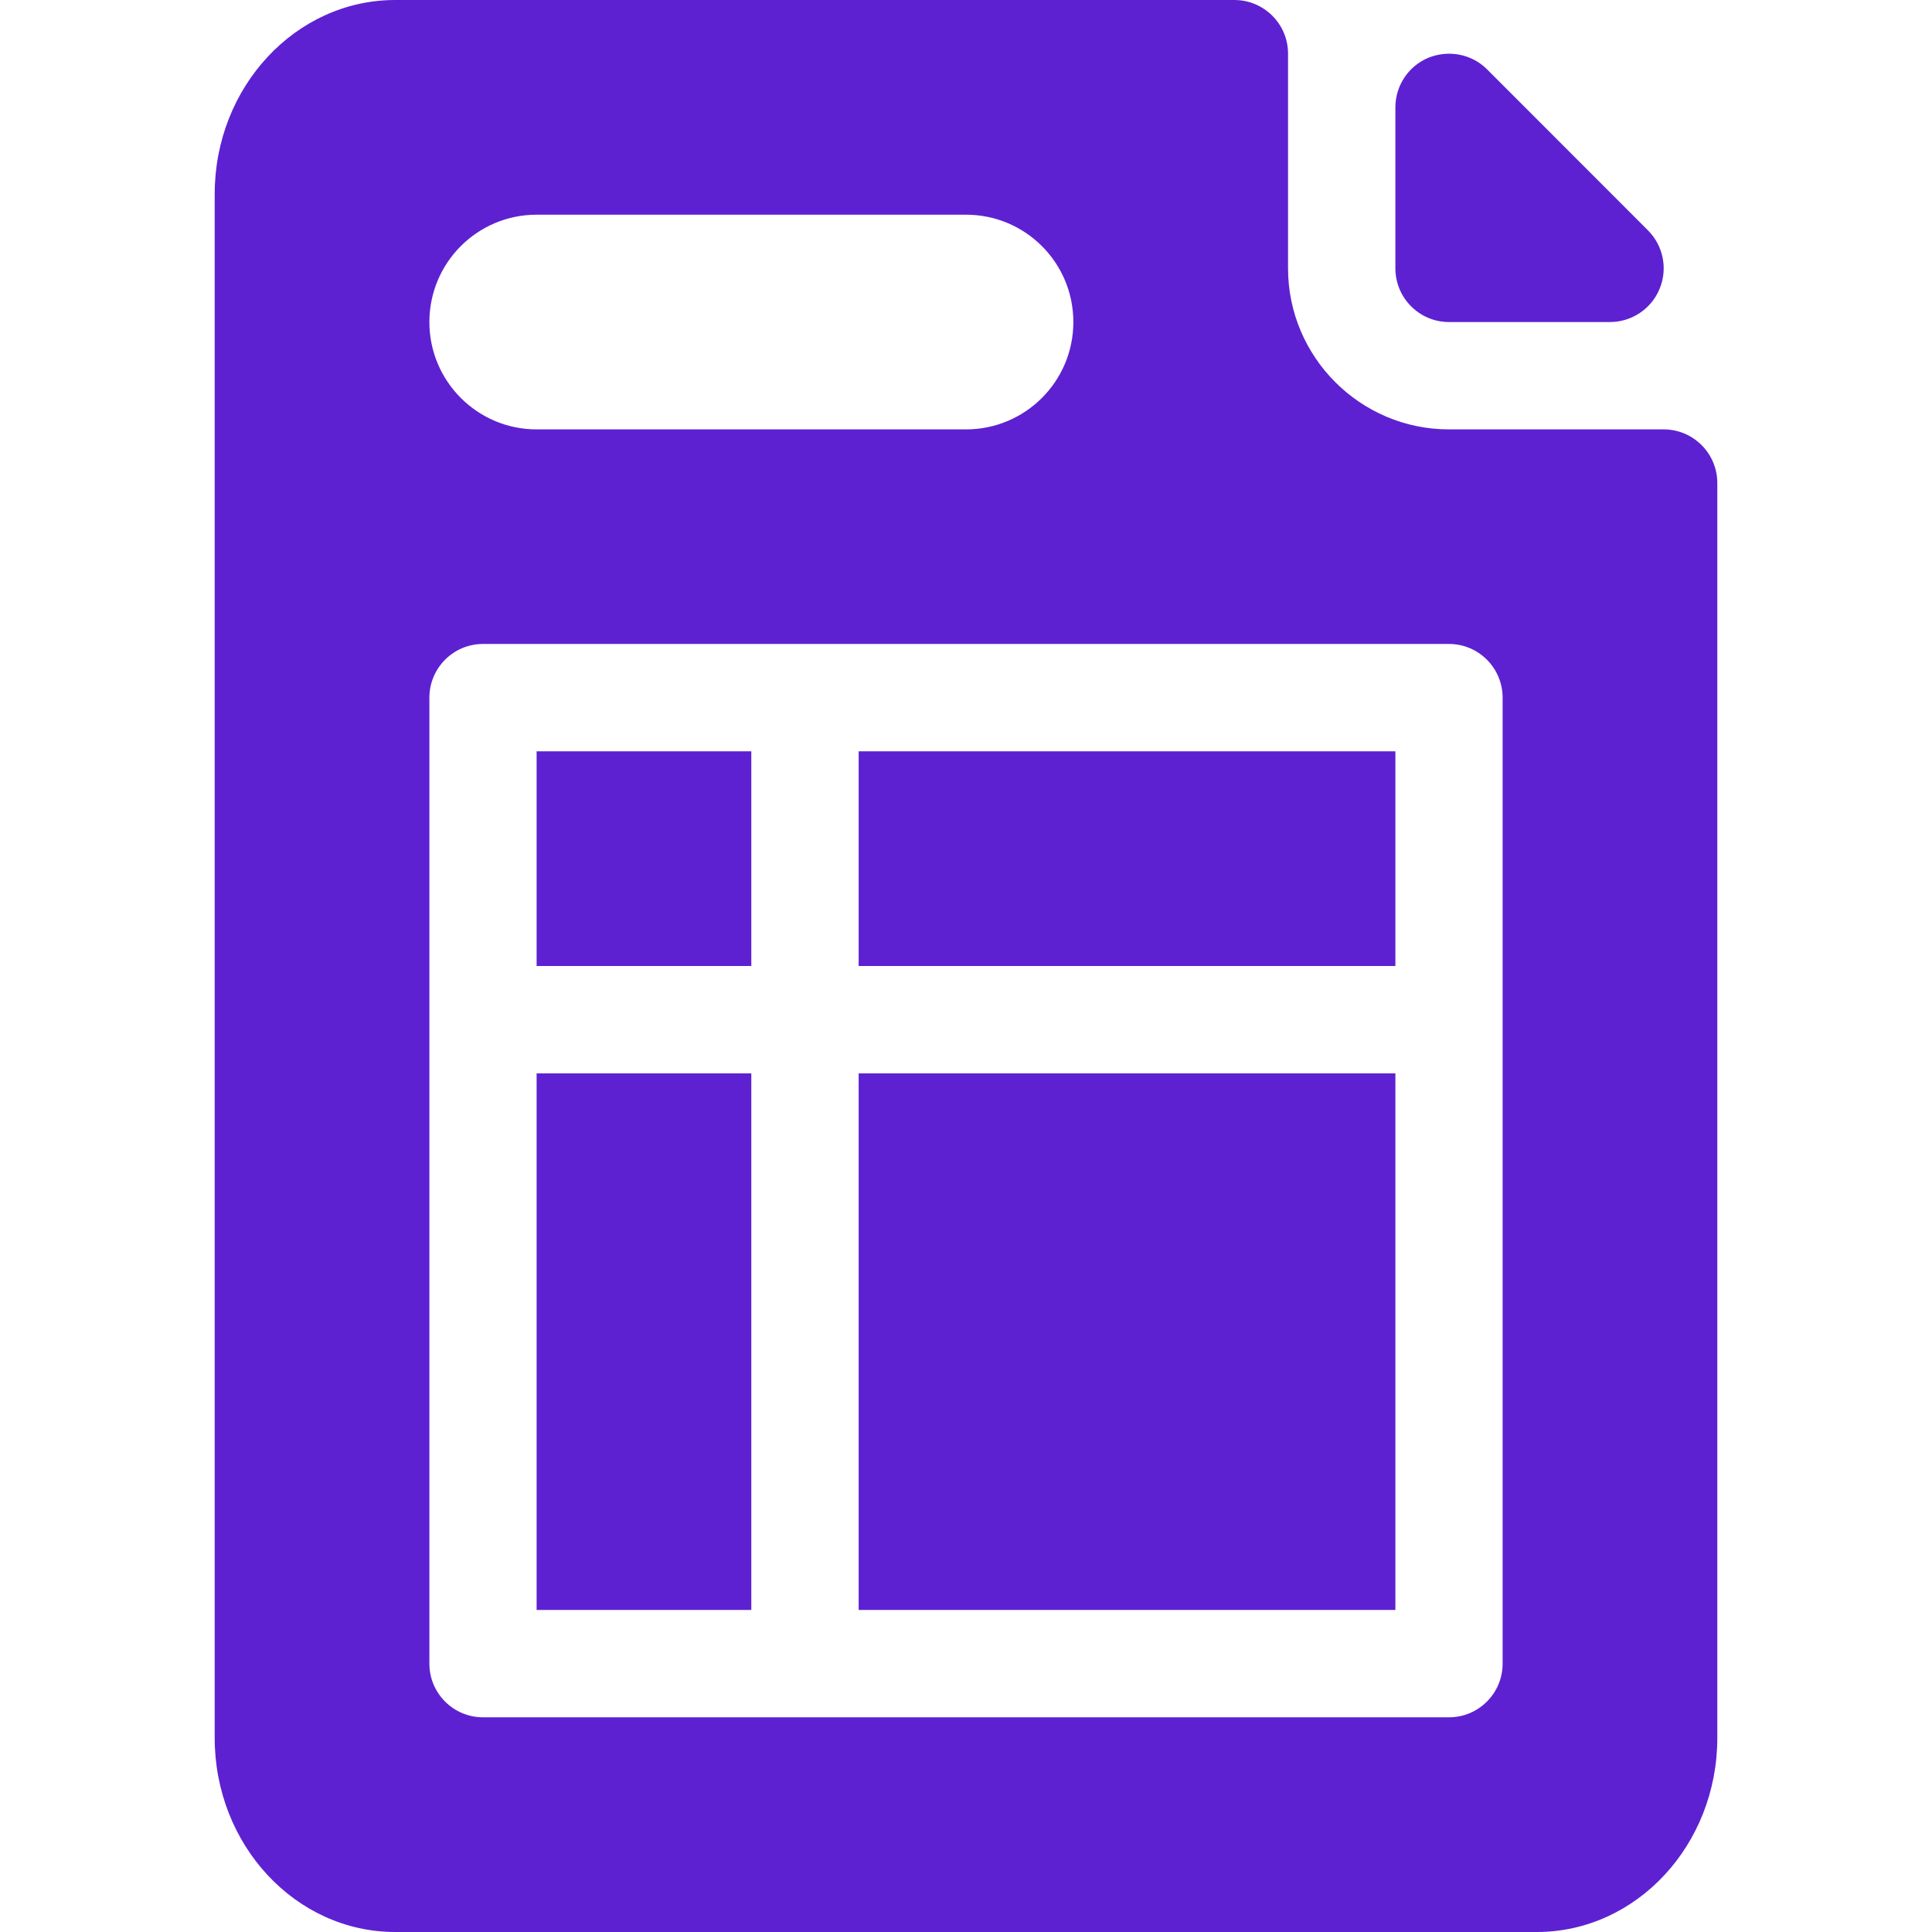 <svg width="16" height="16" viewBox="0 0 16 16" fill="none" xmlns="http://www.w3.org/2000/svg">
<path fill-rule="evenodd" clip-rule="evenodd" d="M12 2.667H13.333C13.513 2.667 13.676 2.558 13.744 2.392C13.813 2.227 13.775 2.035 13.648 1.908L12.315 0.574C12.188 0.447 11.997 0.411 11.83 0.478C11.664 0.547 11.556 0.709 11.556 0.889V2.222C11.556 2.468 11.755 2.667 12 2.667ZM7.111 8H11.556V6.222H7.111V8ZM12.444 5.778C12.444 5.532 12.245 5.333 12 5.333H4C3.755 5.333 3.556 5.532 3.556 5.778V13.778C3.556 14.023 3.755 14.222 4 14.222H12C12.245 14.222 12.444 14.023 12.444 13.778V5.778ZM3.556 2.667C3.556 3.158 3.954 3.556 4.444 3.556H8C8.491 3.556 8.889 3.158 8.889 2.667C8.889 2.175 8.491 1.778 8 1.778H4.444C3.954 1.778 3.556 2.175 3.556 2.667ZM14.222 4V14.393C14.222 15.279 13.552 16 12.727 16H3.273C2.448 16 1.778 15.279 1.778 14.393V1.607C1.778 0.721 2.448 0 3.273 0H10.222C10.468 0 10.667 0.199 10.667 0.444V2.222C10.667 2.957 11.265 3.556 12 3.556H13.778C14.023 3.556 14.222 3.755 14.222 4ZM4.444 8H6.222V6.222H4.444V8ZM7.111 13.333H11.556V8.889H7.111V13.333ZM4.444 13.333H6.222V8.889H4.444V13.333Z" fill="#5D21D2"/>
</svg>
